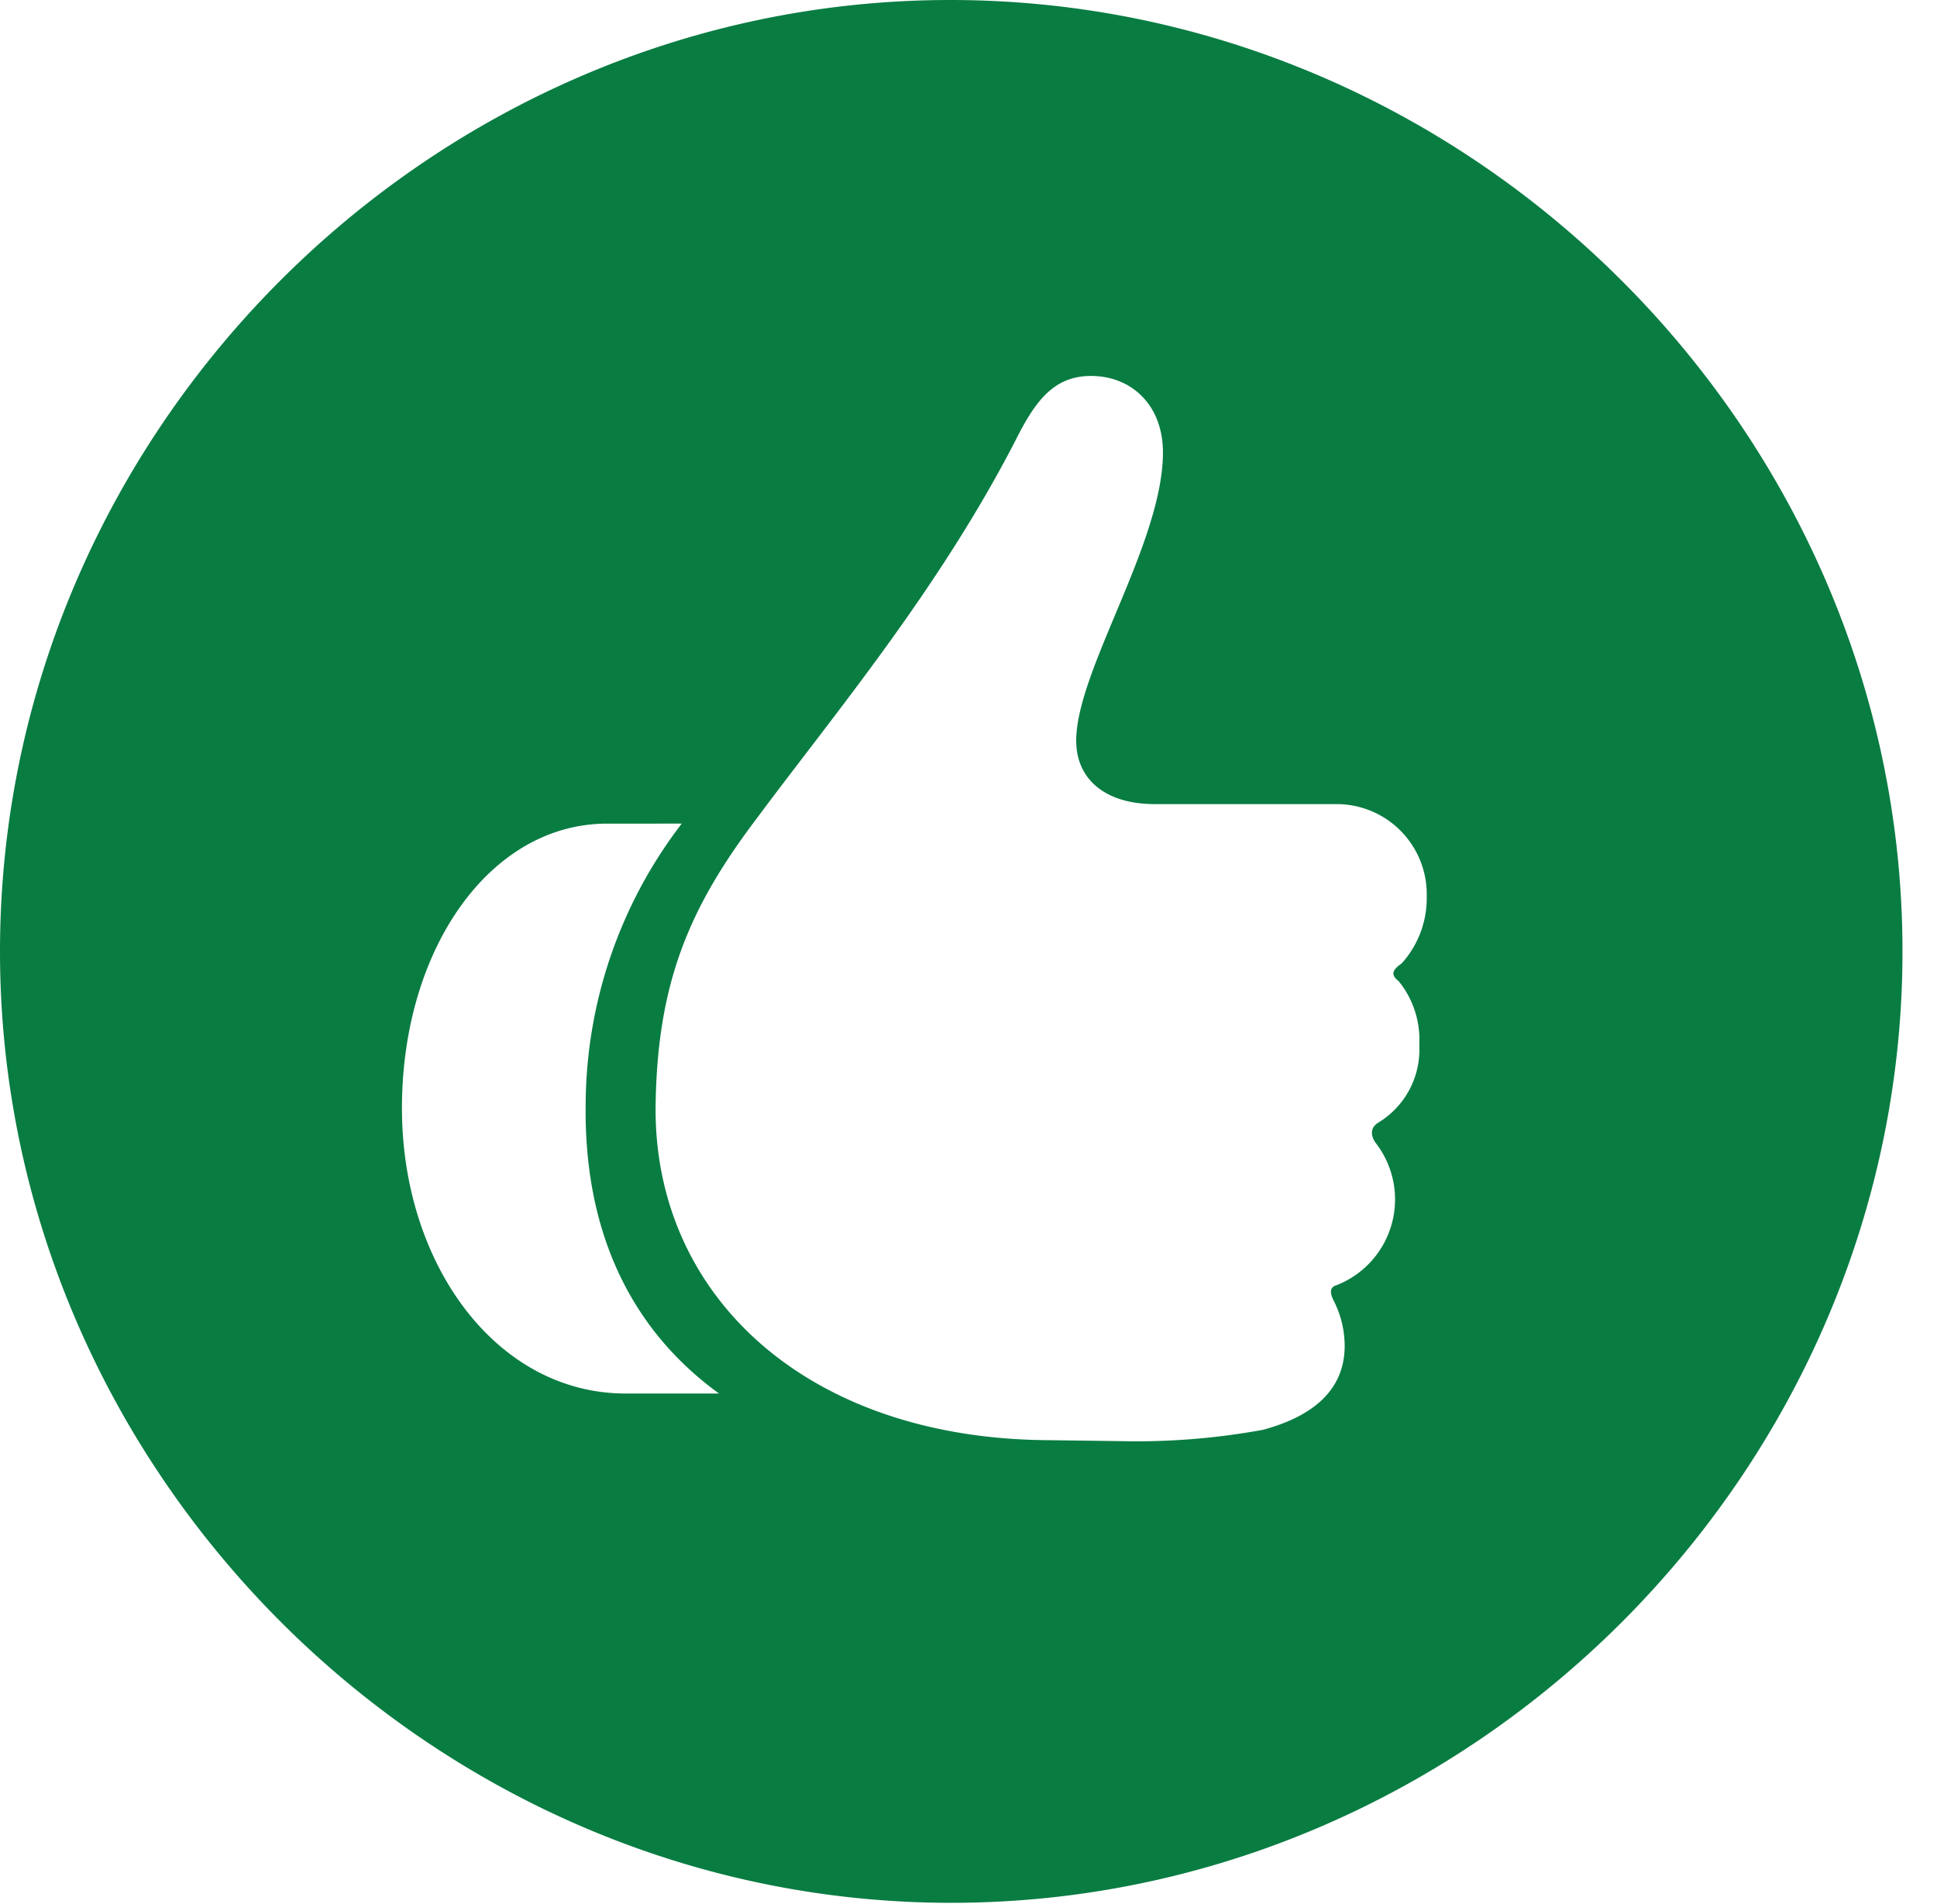 <svg xmlns="http://www.w3.org/2000/svg" width="129.934" height="127.682"><path fill="#097c42" d="M127.619 63.81c0 34.845-28.9 63.81-63.81 63.81C28.965 127.62 0 98.655 0 63.81 0 28.9 28.9 0 63.747 0c34.908 0 63.872 28.9 63.872 63.81zM68.126 29.528C62.934 39.6 55.99 47.857 50.735 54.926c-4.442 5.881-6.631 10.885-6.756 19.143-.188 12.762 10.072 22.4 26.275 22.521l4.817.063A47.186 47.186 0 0 0 84.7 95.9c2.815-.751 5.5-2.314 5.5-5.63a6.676 6.676 0 0 0-.751-3.065c-.25-.5-.25-.876.188-1a6.179 6.179 0 0 0 2.628-9.571c-.375-.563-.313-1.063.25-1.377a5.729 5.729 0 0 0 2.69-5.192 6.22 6.22 0 0 0-1.377-4.254c-.563-.438-.438-.751.188-1.188a6.513 6.513 0 0 0 1.689-4.5 6.05 6.05 0 0 0-6.006-6.193H77.447c-3.253 0-5.255-1.627-5.255-4.254 0-4.692 5.818-13.262 5.818-19.331 0-3.191-2.127-5.13-4.817-5.13-2.502-.004-3.753 1.685-5.067 4.313zm-27.4 25.712c-7.882 0-13.763 8.445-13.763 19.081 0 10.447 6.318 19.142 15.014 19.142h6.256c-6.381-4.629-9.071-11.51-8.946-19.456a31.124 31.124 0 0 1 6.443-18.768z" data-name="Path 487"/></svg>